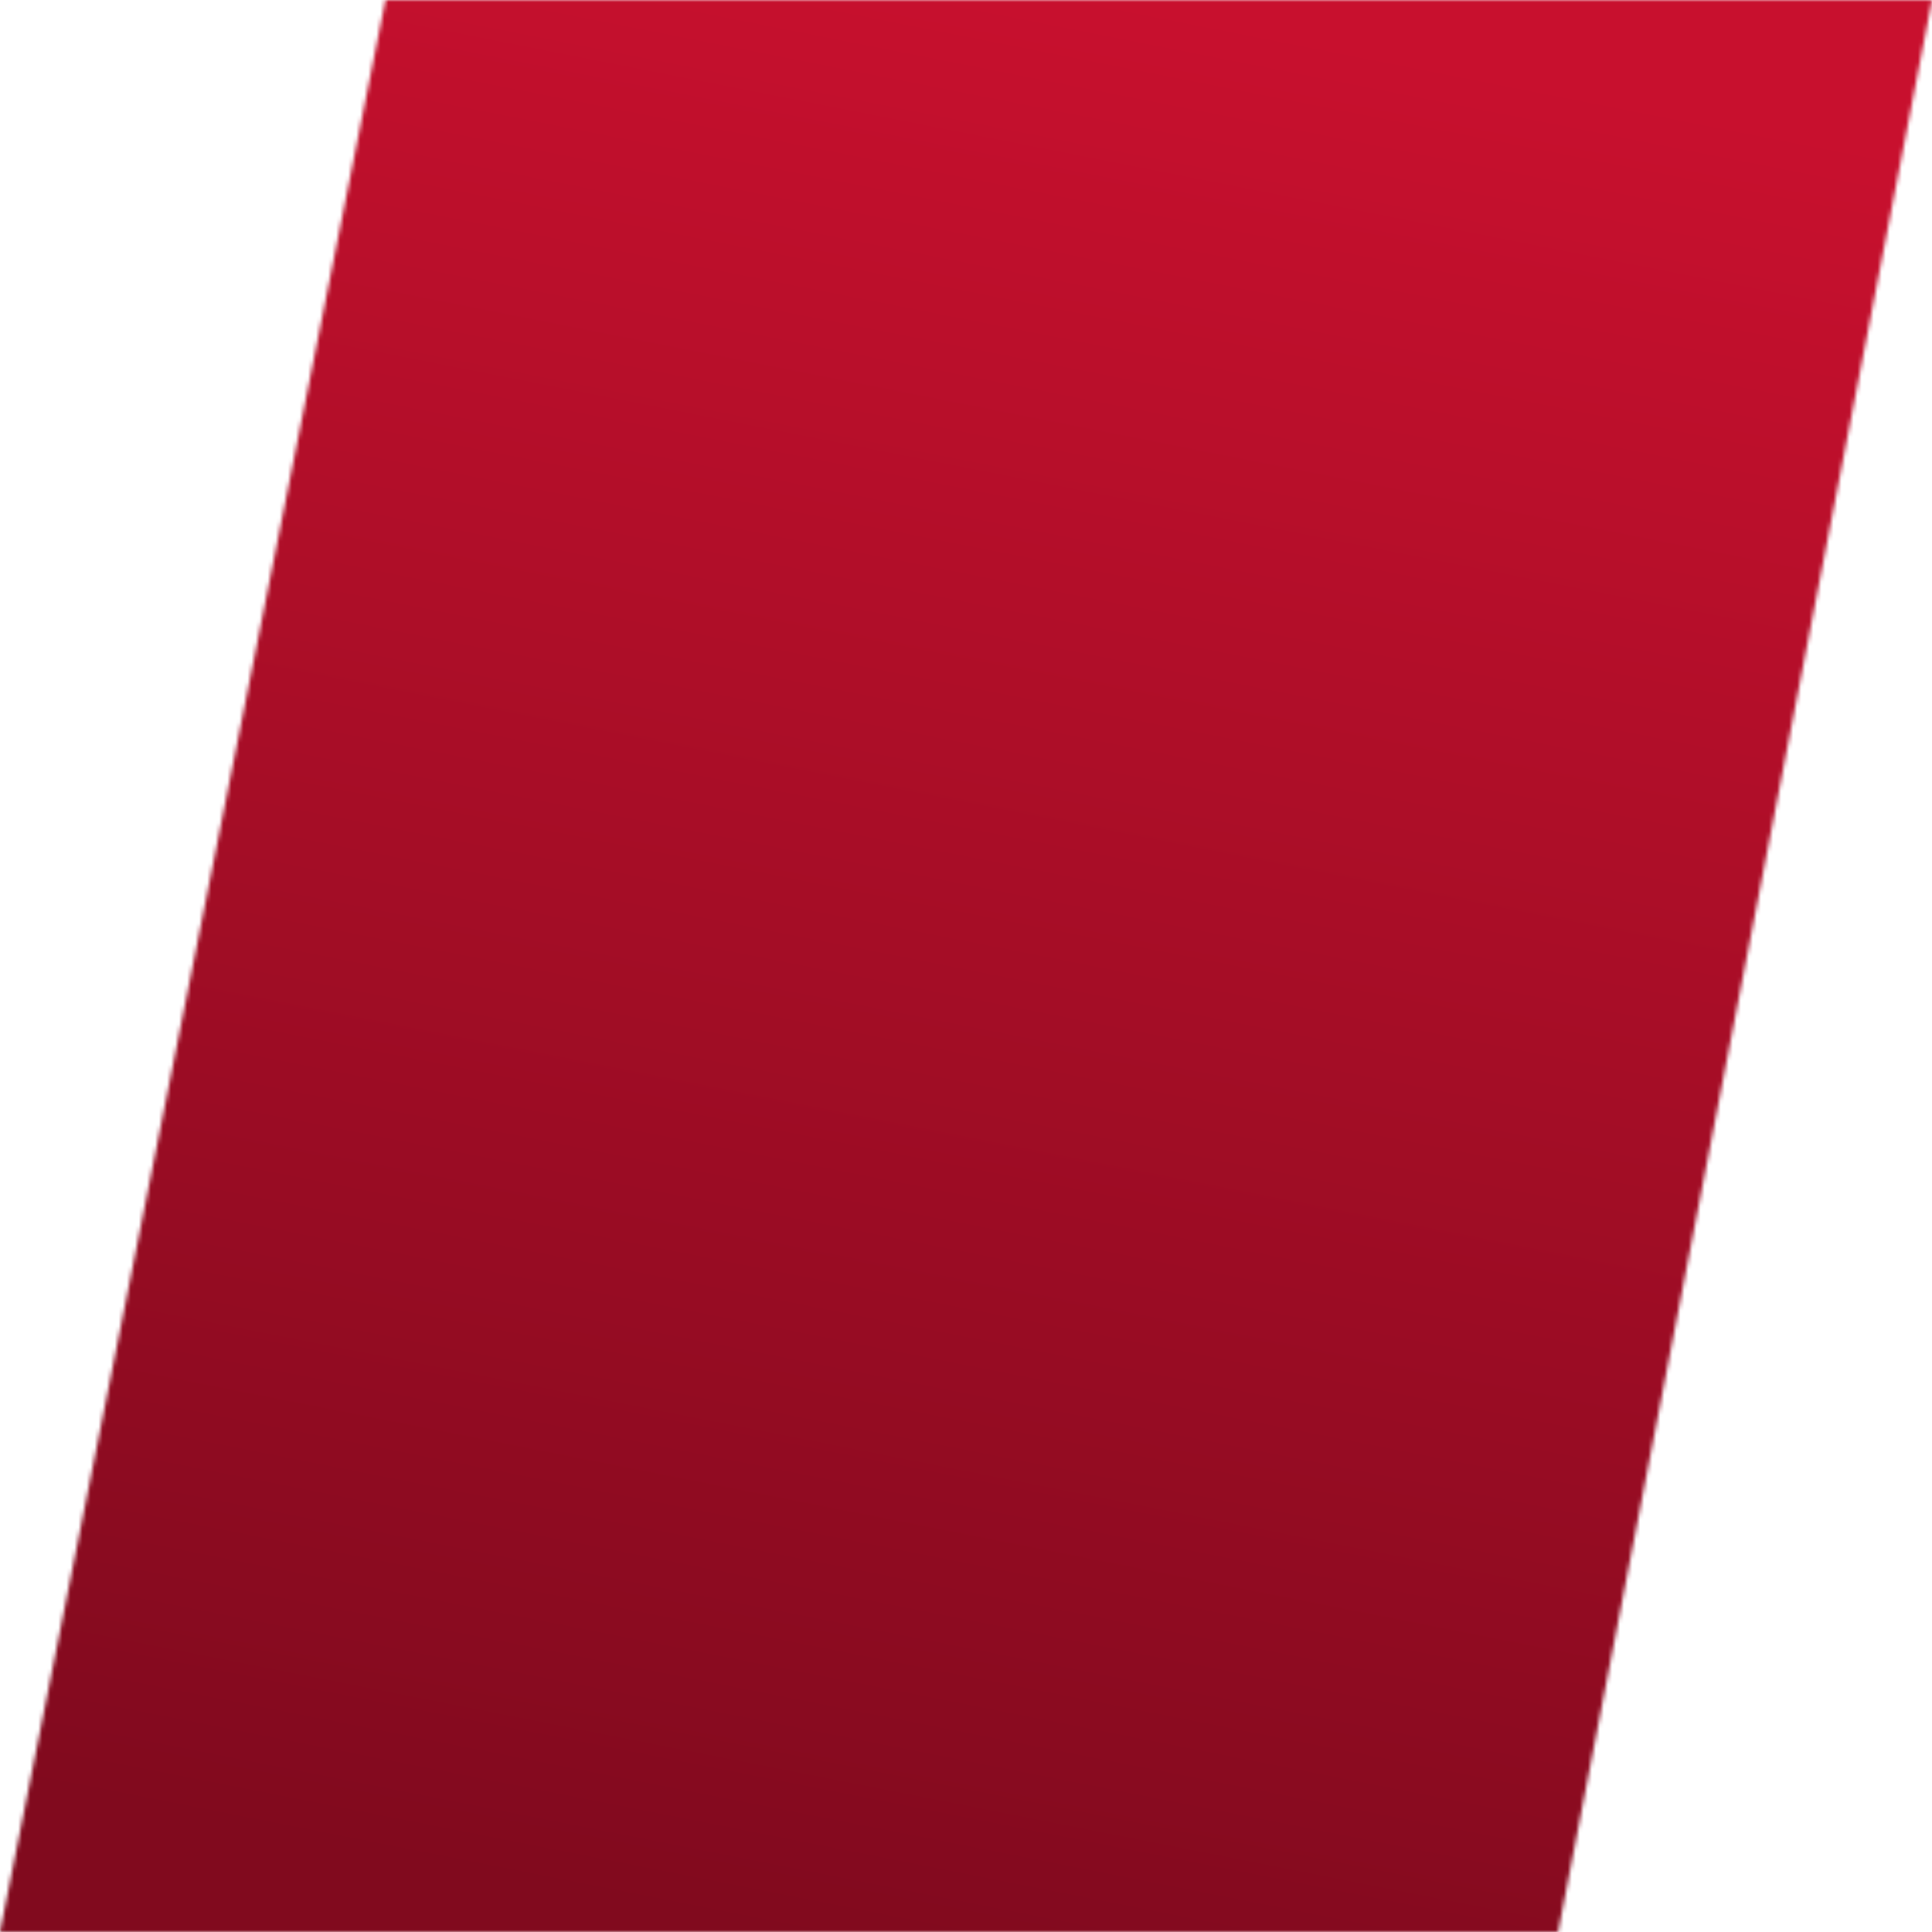 <?xml version="1.0" encoding="UTF-8"?> <svg xmlns="http://www.w3.org/2000/svg" width="480" height="480" viewBox="0 0 480 480" fill="none"><g clip-path="url(#clip0_389_86)"><mask id="mask0_389_86" style="mask-type:alpha" maskUnits="userSpaceOnUse" x="0" y="0" width="480" height="480"><path d="M95.778 0H480L387.111 480H0L95.778 0Z" fill="#D9D9D9"></path></mask><g mask="url(#mask0_389_86)"><path d="M0 0H480V480H0V0Z" fill="url(#paint0_linear_389_86)"></path></g></g><defs><linearGradient id="paint0_linear_389_86" x1="283" y1="4.06597e-06" x2="188.5" y2="480" gradientUnits="userSpaceOnUse"><stop stop-color="#C8102E"></stop><stop offset="1" stop-color="#810A1E"></stop></linearGradient><clipPath id="clip0_389_86"><rect width="480" height="480" fill="white"></rect></clipPath></defs></svg> 